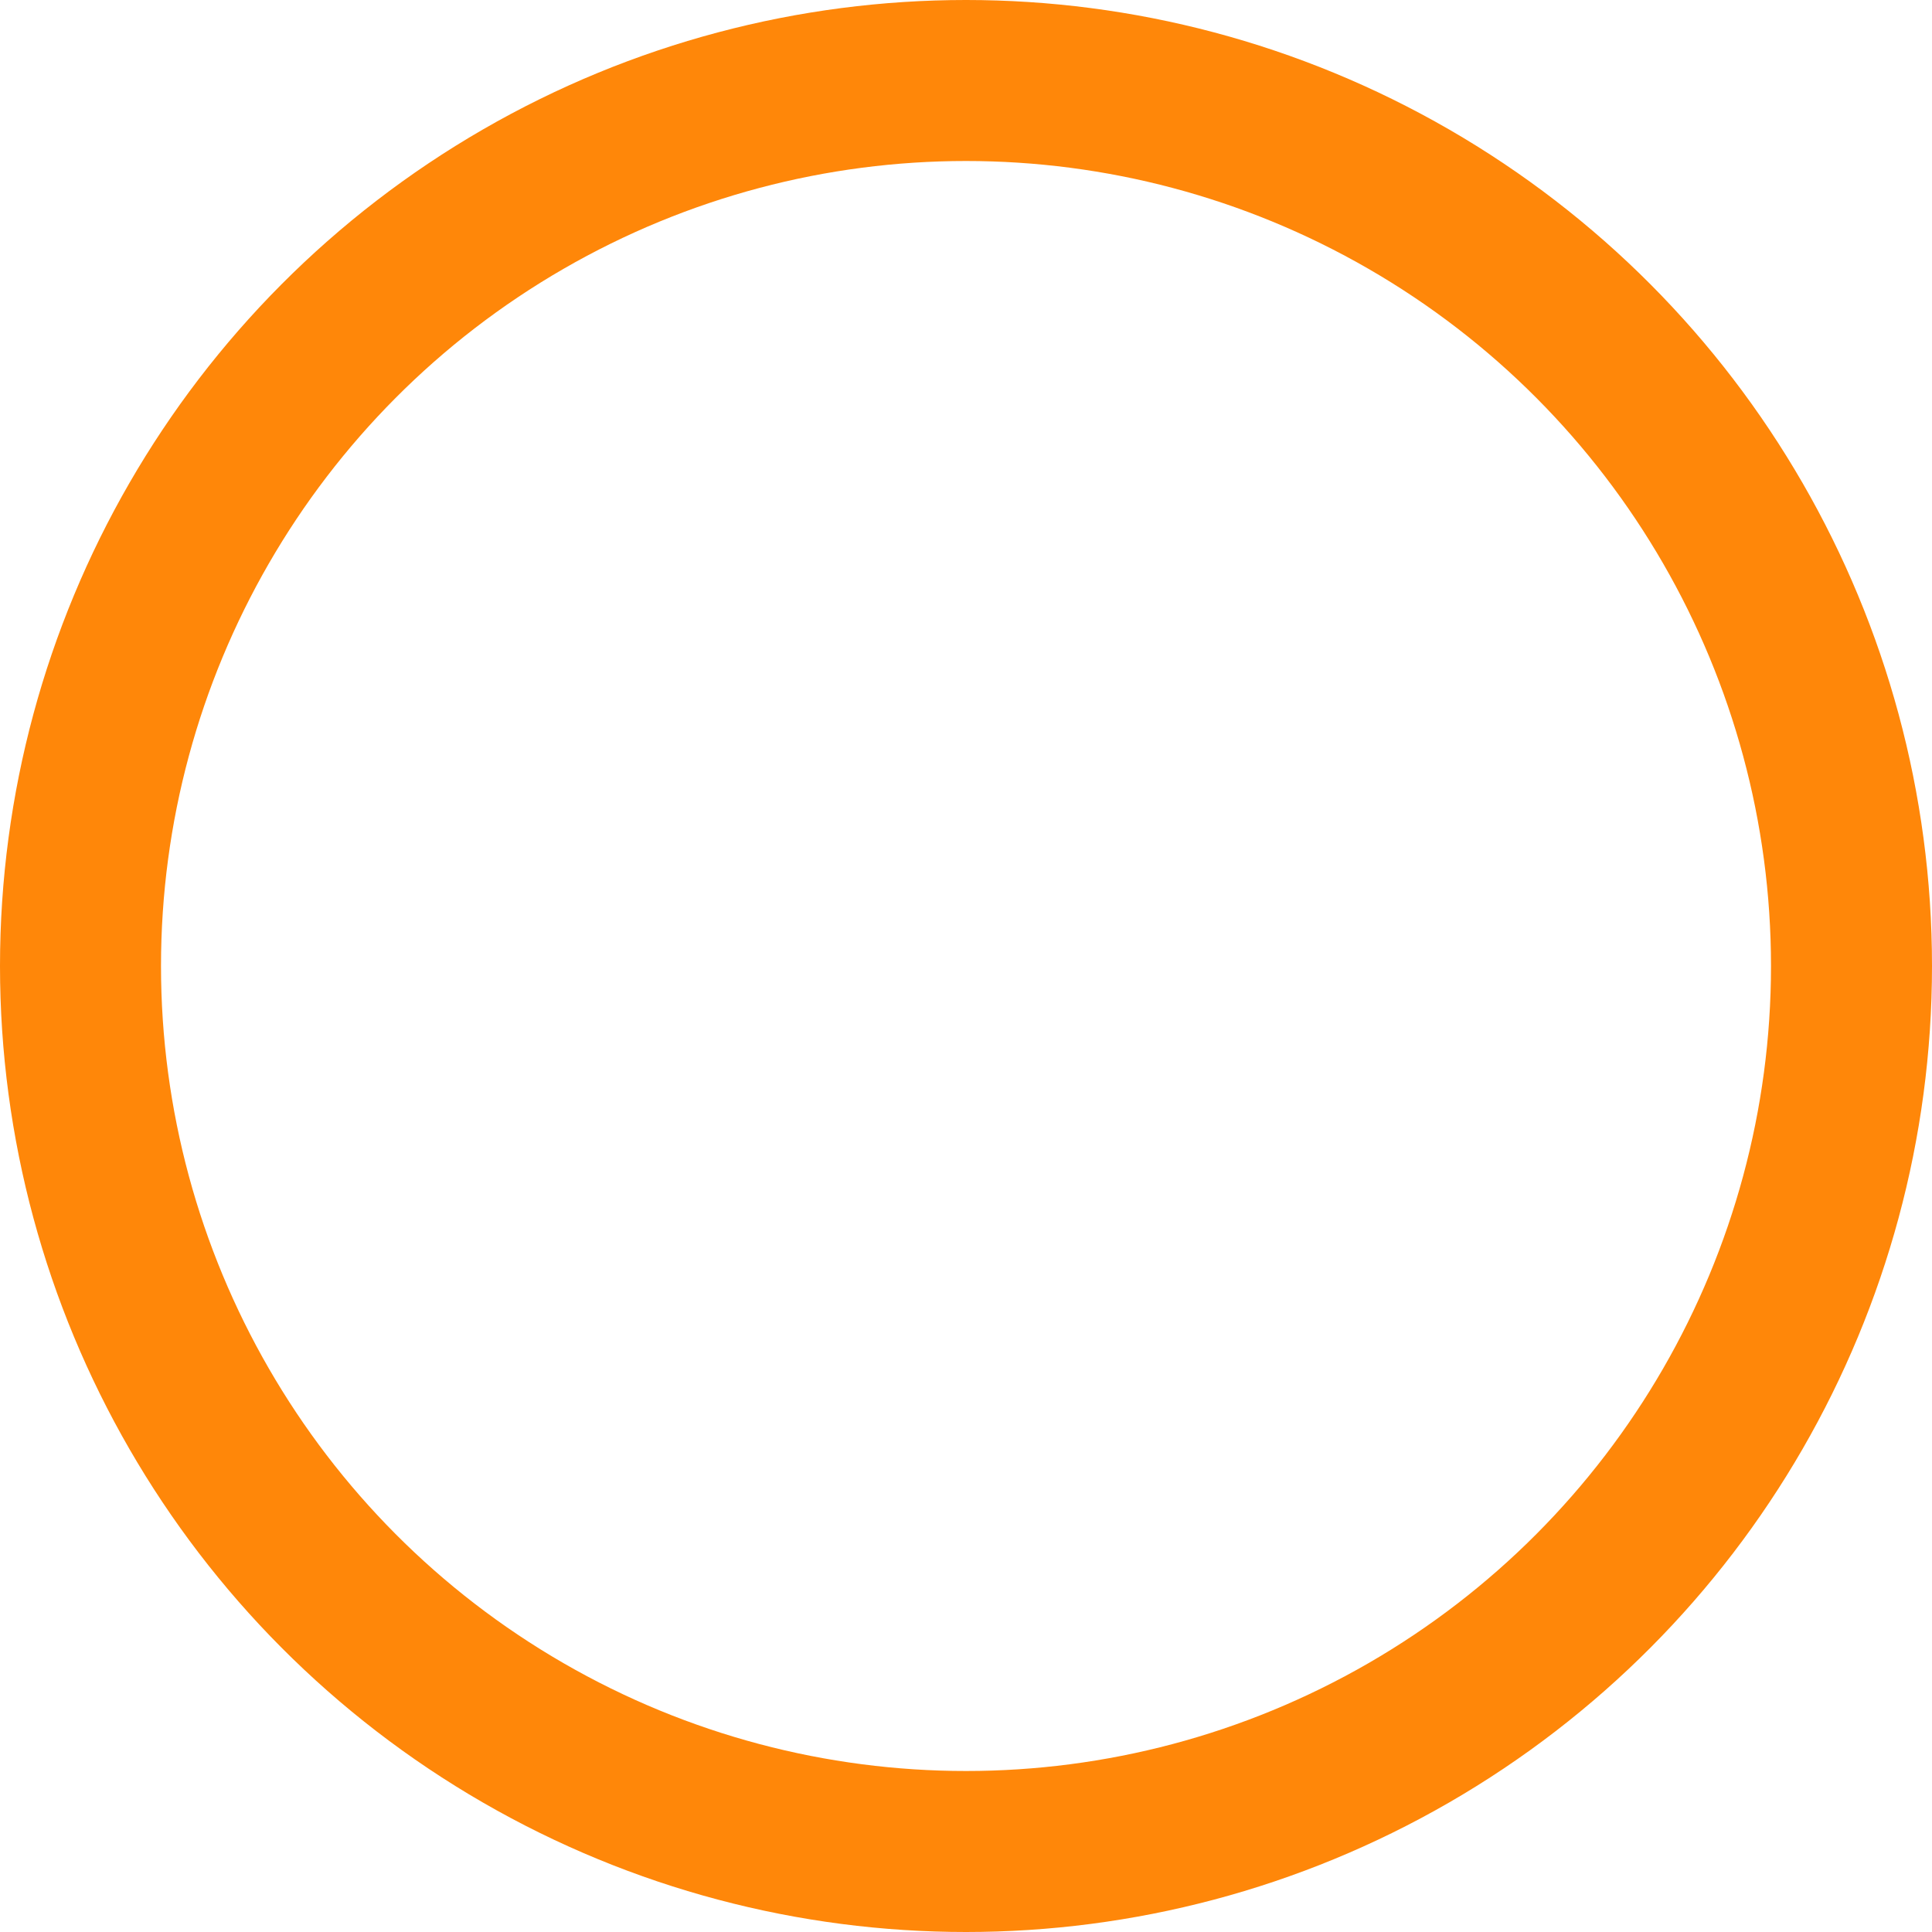 <svg xmlns="http://www.w3.org/2000/svg" width="24" height="24" viewBox="0 0 24 24"><g fill="none" stroke="#ff8709" stroke-width="2"><circle cx="12" cy="12" r="12" stroke="none"/><circle cx="12" cy="12" r="11" fill="none"/></g></svg>